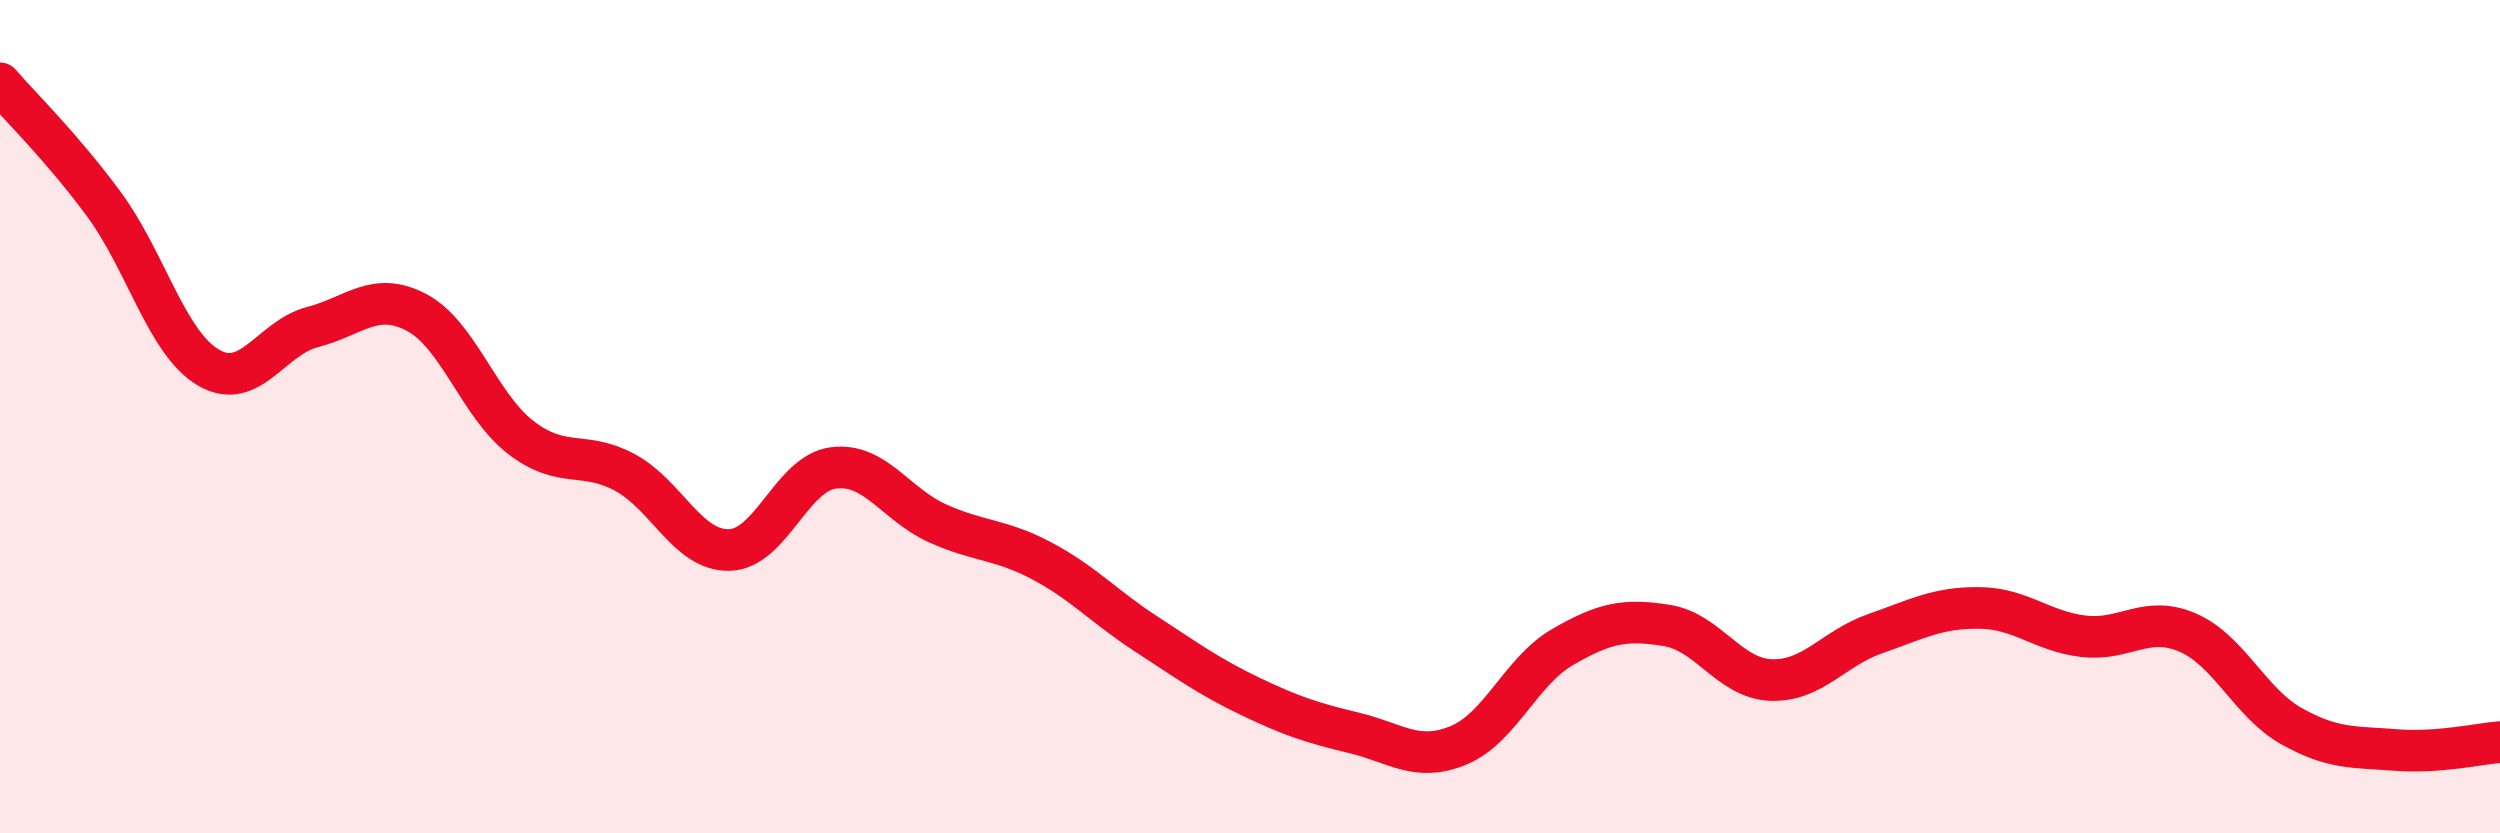 
    <svg width="60" height="20" viewBox="0 0 60 20" xmlns="http://www.w3.org/2000/svg">
      <path
        d="M 0,2 C 0.5,2.58 1.5,3.55 2.5,4.91 C 3.5,6.27 4,8.23 5,8.82 C 6,9.41 6.5,8.11 7.5,7.85 C 8.5,7.59 9,6.97 10,7.5 C 11,8.03 11.5,9.73 12.5,10.5 C 13.5,11.27 14,10.8 15,11.34 C 16,11.88 16.5,13.22 17.5,13.2 C 18.5,13.18 19,11.36 20,11.23 C 21,11.1 21.5,12.11 22.5,12.56 C 23.5,13.01 24,12.93 25,13.46 C 26,13.99 26.5,14.56 27.5,15.21 C 28.5,15.86 29,16.23 30,16.71 C 31,17.19 31.5,17.35 32.5,17.59 C 33.5,17.83 34,18.3 35,17.89 C 36,17.48 36.5,16.11 37.5,15.53 C 38.5,14.95 39,14.85 40,15.01 C 41,15.17 41.5,16.28 42.5,16.32 C 43.5,16.36 44,15.56 45,15.21 C 46,14.86 46.5,14.58 47.5,14.59 C 48.5,14.6 49,15.15 50,15.27 C 51,15.39 51.5,14.75 52.5,15.18 C 53.5,15.61 54,16.87 55,17.43 C 56,17.99 56.5,17.92 57.5,18 C 58.5,18.08 59.5,17.85 60,17.81L60 20L0 20Z"
        fill="#EB0A25"
        opacity="0.1"
        stroke-linecap="round"
        stroke-linejoin="round"
      />
      <path
        d="M 0,2 C 0.5,2.58 1.5,3.55 2.5,4.91 C 3.5,6.27 4,8.23 5,8.82 C 6,9.41 6.5,8.11 7.5,7.85 C 8.5,7.59 9,6.97 10,7.5 C 11,8.03 11.5,9.73 12.5,10.5 C 13.5,11.27 14,10.8 15,11.34 C 16,11.88 16.5,13.22 17.5,13.2 C 18.5,13.18 19,11.36 20,11.23 C 21,11.1 21.5,12.11 22.5,12.56 C 23.5,13.01 24,12.93 25,13.46 C 26,13.99 26.5,14.56 27.5,15.21 C 28.5,15.86 29,16.23 30,16.71 C 31,17.19 31.5,17.35 32.5,17.59 C 33.5,17.83 34,18.3 35,17.89 C 36,17.48 36.5,16.11 37.5,15.53 C 38.5,14.95 39,14.85 40,15.01 C 41,15.17 41.5,16.28 42.5,16.32 C 43.5,16.36 44,15.56 45,15.21 C 46,14.86 46.5,14.58 47.5,14.59 C 48.5,14.6 49,15.15 50,15.27 C 51,15.39 51.5,14.75 52.5,15.18 C 53.5,15.61 54,16.87 55,17.43 C 56,17.99 56.5,17.92 57.5,18 C 58.5,18.08 59.5,17.85 60,17.81"
        stroke="#EB0A25"
        stroke-width="1"
        fill="none"
        stroke-linecap="round"
        stroke-linejoin="round"
      />
    </svg>
  